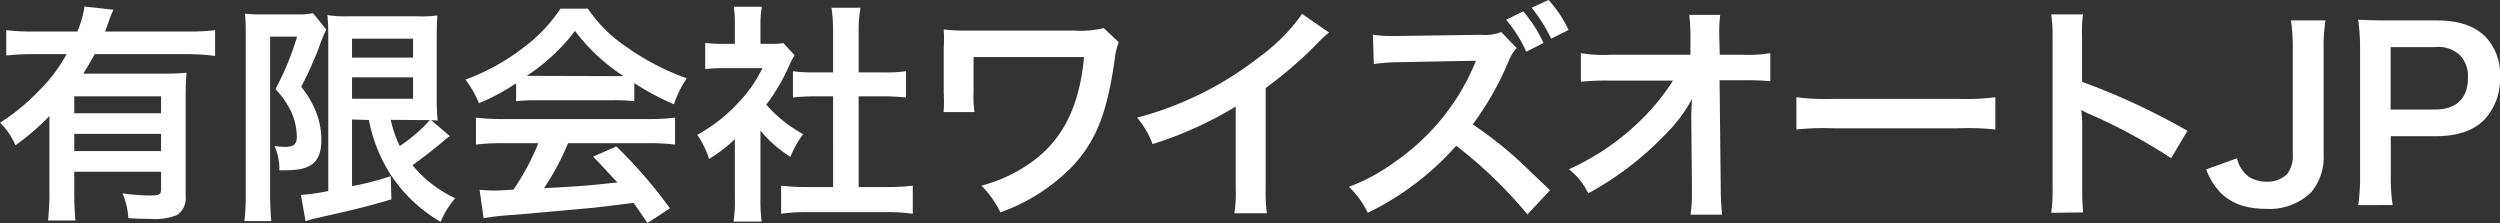 <?xml version="1.0" encoding="UTF-8"?> <svg xmlns="http://www.w3.org/2000/svg" data-name="レイヤー 1" viewBox="0 0 323.19 28.83"><rect x="0" y="0" width="323.19" height="28.83" fill="#333333" stroke="none"/><path d="M6.39 15A31.43 31.43 0 012 18.78a8.92 8.92 0 00-2-2.91 26.93 26.93 0 005-4.11A19.89 19.89 0 008.61 7H4.38a29.62 29.62 0 00-3.57.18V3.9a30.16 30.16 0 003.6.18H10a13.11 13.11 0 00.92-3.24l3.75.42A13.55 13.55 0 0014 2.94c-.12.36-.18.51-.42 1.14H24.3a28.22 28.22 0 003.51-.18v3.33A28.9 28.9 0 0024.3 7H12.24c-.54 1-.9 1.59-1.47 2.52H21a27.76 27.76 0 003.12-.12c-.09.93-.12 1.89-.12 3.42v12.56a2.58 2.58 0 01-1.14 2.43 8 8 0 01-3.51.48c-.69 0-1.26 0-2.76-.09a9.52 9.52 0 00-.75-3.2 26.12 26.12 0 003.48.27c1.32 0 1.5-.12 1.5-.84V22.2H9.6v2.55c0 1.62.06 2.67.15 3.75H6.21a33.65 33.65 0 00.18-3.78zm14.43-2.55H9.6v2.19h11.22zM9.6 17.31v2.22h11.22v-2.22zM31.77 4.53c0-.93 0-1.44-.09-2.76a18.83 18.83 0 002.19.09h4.41a10 10 0 002.19-.15l1.71 2.1a19.49 19.49 0 00-.93 2.28 48.56 48.56 0 01-2.31 5.13 12.29 12.29 0 012.13 3.84 10.25 10.25 0 01.48 3q0 2.66-1.62 3.42c-.81.42-1.65.54-3.81.54a7.43 7.43 0 00-.63-3.15 10.35 10.35 0 001.32.12c1.17 0 1.56-.33 1.56-1.32a8.18 8.18 0 00-.66-3.09 11.35 11.35 0 00-2.1-3.06 35.56 35.56 0 002.79-6.78h-3.48v20.4c0 1.26.06 2.37.15 3.45h-3.48a27 27 0 00.18-3.45zm13.74 10.92v8.61a35.41 35.41 0 005-1.29l.09 3c-3.12.93-5.13 1.41-9.57 2.4a14.14 14.14 0 00-1.53.42l-.6-3.39a26.85 26.85 0 003.54-.51V5.16c0-1.35 0-2.07-.12-3.21a15.36 15.36 0 002.88.15h8.58a16.27 16.27 0 002.77-.1c-.06.72-.09 1.41-.09 3.33v7a29.92 29.92 0 00.12 3.27 5.64 5.64 0 00-.84-.06l2.43 2.07a5.52 5.52 0 00-.84.63c-.93.81-2.76 2.22-4 3.12a15.55 15.55 0 005.52 4.26 11.35 11.35 0 00-1.89 3.06 19.41 19.41 0 01-6.27-5.82 20 20 0 01-3-7.35zm0-8h7.89V5h-7.89zm0 5.31h7.89V10h-7.89zm5 2.73a15.33 15.33 0 001.17 3.39 20.64 20.64 0 003.9-3.36h-1.47zm16.21-4.72a28.28 28.28 0 01-4.8 2.58 14 14 0 00-1.74-3.06 28 28 0 007.53-4.17 19.76 19.76 0 004.74-5H76a18.21 18.21 0 005.07 5 31.7 31.7 0 007.71 4 13.34 13.34 0 00-1.65 3.36A32 32 0 0182 10.74v2.34a22.82 22.82 0 00-2.7-.12h-10a24 24 0 00-2.58.12zm-1.65 7.74a28.09 28.09 0 00-3.54.18v-3.48a29.45 29.45 0 003.54.18h18.69a28.23 28.23 0 003.51-.18v3.48a27.9 27.9 0 00-3.51-.18H73.44a32.66 32.66 0 01-3.12 5.82c5.31-.3 5.31-.3 9.51-.75-1-1-1.47-1.59-3.15-3.33l3-1.32a61.42 61.42 0 016.93 8l-2.91 1.9c-1-1.47-1.29-1.89-1.8-2.61-2.49.33-4.29.54-5.4.66-3 .27-8.91.81-10.11.9a35.83 35.83 0 00-3.87.42L62 24.54c.81.06 1.32.09 1.74.09.21 0 1.11 0 2.64-.12a31 31 0 003.21-6zm14.22-8.67h1.32A24.45 24.45 0 0174.34 4a25.63 25.63 0 01-6.24 5.81h1.23zm19.02 15.75a21.3 21.3 0 00.15 3.06h-3.63a17.9 17.9 0 00.17-3.12V18a20.25 20.25 0 01-3.33 2.55 11.65 11.65 0 00-1.53-3.12 20.71 20.71 0 005.16-4 17.82 17.82 0 003.27-4.62h-4.88a20.56 20.56 0 00-2.52.12V5.55a18.25 18.25 0 002.37.12H95V3.15a13.76 13.76 0 00-.14-2.28h3.63a12.78 12.78 0 00-.18 2.34v2.46h1.23a10.94 10.94 0 001.74-.09l1.44 1.56a8.47 8.47 0 00-.66 1.26 24.65 24.65 0 01-3 5.13 17.66 17.66 0 004.77 3.81 12.83 12.83 0 00-1.65 2.94 16.46 16.46 0 01-3.87-3.39zM111 24.18h3.6A25.7 25.7 0 00118 24v3.63a24.74 24.74 0 00-3.42-.21h-10.21a24.27 24.27 0 00-3.39.21V24a27.16 27.16 0 003.45.18h3.27V12.45h-2.25c-1 0-2 .06-2.94.15V9.21a20.24 20.24 0 002.94.15h2.25V4.08a21.32 21.32 0 00-.21-3.08h3.75a17.62 17.62 0 00-.24 3.08v5.28h3.18a19.49 19.49 0 002.94-.15v3.39c-1-.09-1.89-.15-2.94-.15H111zm33.63-18.72a8.17 8.17 0 00-.51 2.13c-1 7-2.37 10.56-5.49 13.92a24.39 24.39 0 01-9.3 5.94 12.89 12.89 0 00-2.46-3.45 19.58 19.58 0 006.13-2.79c4.29-2.91 6.54-7.32 7.14-13.83h-14.28v4.47a13.84 13.84 0 00.12 2.64h-4A18.08 18.08 0 00122 12V6.24a18 18 0 000-2.43 24.63 24.63 0 002.49.15H139a12.51 12.51 0 003.69-.33zm27.18-1.26a12.38 12.38 0 00-1.11 1 53 53 0 01-7.08 6.18v12.86a22.69 22.69 0 00.15 3.33h-4.2a16.93 16.93 0 00.18-3.24V13.77A48.58 48.58 0 01149 18.63a11.27 11.27 0 00-2-3.42 43.82 43.82 0 0015.75-7.8 24 24 0 005.58-5.61zm25.65 23.52a57.51 57.51 0 00-9.21-8.88 36.53 36.53 0 01-11.43 8.67 11.74 11.74 0 00-2.43-3.36 24.61 24.61 0 006-3.27 29.1 29.1 0 0010.08-12.21l.33-.81c-.48 0-.48 0-9.93.18a23.62 23.62 0 00-3.27.24l-.12-3.81a13.14 13.14 0 002.64.18h.72l10.56-.15a5.88 5.88 0 002.67-.36l2 2.07a5.57 5.57 0 00-1 1.59 38.22 38.22 0 01-4.68 8.28 53.67 53.67 0 015.61 4.35c.75.69.75.69 4.38 4.17zm-.54-26.25a17.18 17.18 0 012.61 4.08l-2.22 1.14a17.18 17.18 0 00-2.61-4.14zm3.6 3.53A19.72 19.72 0 00198 1l2.19-1a15.26 15.26 0 012.58 3.87zm18.12 9.94c0-.15.06-1.68.09-2.16a18.15 18.15 0 01-3.06 4.2 41.31 41.31 0 01-5.91 5.22 43.41 43.41 0 01-4.44 2.8 8.69 8.69 0 00-2.49-3.12 31.94 31.94 0 009.45-6.51 28.51 28.51 0 004-4.95h-8.22a31.17 31.17 0 00-3.69.15v-3.7a17.43 17.43 0 003.78.21h10.38v-2.4a21.5 21.5 0 00-.15-2.76h4a19.28 19.28 0 00-.12 2.55v.18l.06 2.43h3a17.09 17.09 0 003.54-.21v3.63a30.76 30.76 0 00-3.45-.12h-3.11l.15 13.92c0 1.47.09 2.61.18 3.45h-4.08a19.08 19.08 0 00.18-2.88v-.54l-.09-9zm13.59-2.37a29.49 29.49 0 004.86.21h16a29.49 29.49 0 004.86-.21v4.17a32.85 32.85 0 00-4.89-.15h-15.94a32.85 32.85 0 00-4.89.15zm32.94 14.94a20.16 20.16 0 00.18-3.36V4.92a19.24 19.24 0 00-.18-3.06h4.11a20.09 20.09 0 00-.12 3.14v5.58a88.08 88.08 0 0113.62 6.33l-2.1 3.54a71 71 0 00-10.62-5.73 9.66 9.66 0 01-1-.51 15.54 15.54 0 01.12 2v7.92a33 33 0 00.12 3.33zm35.46-24.87a22.68 22.68 0 00-.24 3.87v13.44a7.09 7.09 0 01-1.62 4.92A7.71 7.71 0 01293 27c-2.7 0-4.65-.72-6.09-2.25a9.17 9.17 0 01-1.71-2.85l4-1.44a3.94 3.94 0 001.62 2.46 4.39 4.39 0 002.25.57 3.56 3.56 0 002.61-1 3.88 3.88 0 00.72-2.61V6.51a22.78 22.78 0 00-.24-3.87zm4.23 23.88a24.29 24.29 0 00.24-3.87V6.42a27.12 27.12 0 00-.24-3.87c1.29.06 2.22.09 3.81.09h6.27c2.91 0 4.95.69 6.39 2.13a7 7 0 011.86 5.16 7.7 7.7 0 01-2 5.52c-1.47 1.47-3.51 2.16-6.39 2.16h-5.73v5a24.22 24.22 0 00.24 3.9zm9.93-12.36c2.76 0 4.26-1.47 4.26-4.11a4 4 0 00-1-2.88 4.09 4.09 0 00-3.27-1.08h-5.73v8.07z" fill="#fff"></path></svg> 